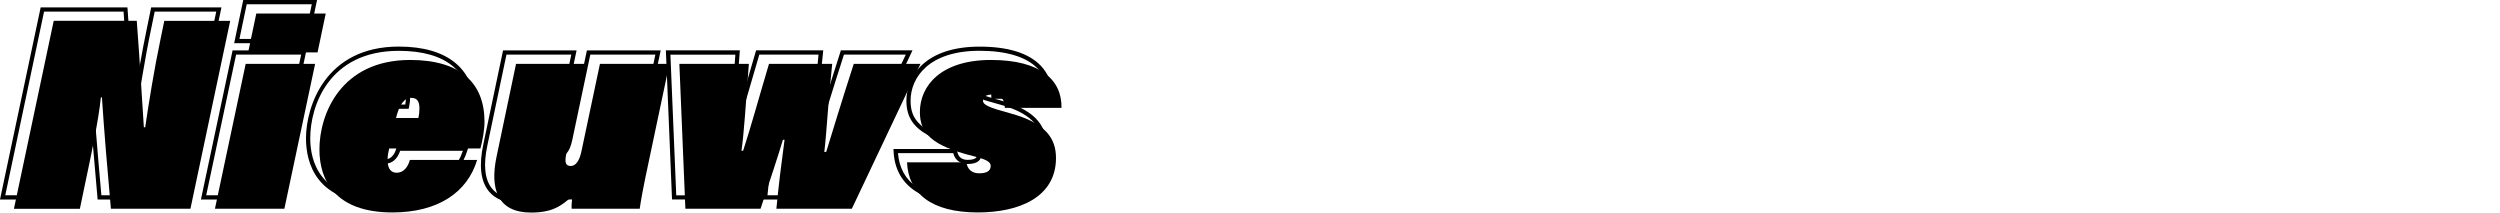 <?xml version="1.0" encoding="UTF-8" standalone="no"?>
<svg
   viewBox="0 0 440.702 37.47"
   version="1.1"
   id="svg46"
   sodipodi:docname="news.svg"
   width="440.702"
   height="37.47"
   inkscape:version="1.1.2 (b8e25be833, 2022-02-05)"
   xmlns:inkscape="http://www.inkscape.org/namespaces/inkscape"
   xmlns:sodipodi="http://sodipodi.sourceforge.net/DTD/sodipodi-0.dtd"
   xmlns="http://www.w3.org/2000/svg"
   xmlns:svg="http://www.w3.org/2000/svg">
  <defs
     id="defs50" />
  <sodipodi:namedview
     id="namedview48"
     pagecolor="#505050"
     bordercolor="#eeeeee"
     borderopacity="1"
     inkscape:pageshadow="0"
     inkscape:pageopacity="0"
     inkscape:pagecheckerboard="0"
     showgrid="false"
     fit-margin-top="0"
     fit-margin-left="0"
     fit-margin-right="0"
     fit-margin-bottom="0"
     inkscape:zoom="5.6541258"
     inkscape:cx="93.471567"
     inkscape:cy="18.747372"
     inkscape:window-width="1920"
     inkscape:window-height="1177"
     inkscape:window-x="-8"
     inkscape:window-y="-8"
     inkscape:window-maximized="1"
     inkscape:current-layer="svg46" />
  <g
     id="a" />
  <g
     id="b" />
  <g
     id="c" />
  <g
     id="d" />
  <g
     id="e" />
  <g
     id="f" />
  <g
     id="g" />
  <g
     id="h" />
  <g
     id="i" />
  <g
     id="j" />
  <g
     id="k" />
  <g
     id="l" />
  <g
     id="m">
    <g
       id="g26">
      <path
         d="M 31.87,35.17 H 17.21 L 17.18,34.83 C 16.61,28.5 16.11,22.45 15.79,17.99 c -0.58,3.78 -1.6,8.59 -2.52,12.95 l -0.88,4.23 H 0 L 7.17,1.3 h 15.29 l 0.03,0.35 c 0.42,5.6 0.68,9.77 0.88,13.13 0.07,1.15 0.14,2.23 0.2,3.27 0.56,-3.68 1.46,-8.99 2.35,-13.19 L 26.65,1.3 H 39.04 Z M 17.89,34.42 H 31.26 L 38.12,2.05 H 27.27 l -0.61,2.96 c -1.1,5.2 -2.21,12.11 -2.68,15.48 l -0.04,0.32 H 23.02 L 23,20.46 C 22.87,18.68 22.76,16.86 22.64,14.81 22.43,11.36 22.19,7.45 21.78,2.04 H 7.77 L 0.93,34.42 h 10.84 l 0.75,-3.64 c 1.17,-5.51 2.49,-11.75 2.87,-15.66 l 0.03,-0.34 h 0.88 l 0.02,0.35 c 0.29,4.45 0.86,11.64 1.55,19.28 z"
         id="path14" />
      <path
         d="M 48.43,35.17 H 35.42 L 41,8.88 H 54.01 Z M 36.35,34.42 H 47.82 L 53.09,9.63 H 41.62 Z M 54.29,7.61 H 41.28 L 42.88,0 H 55.89 Z M 42.21,6.86 H 53.68 L 54.96,0.75 H 43.49 Z"
         id="path16" />
      <path
         d="m 67.18,35.84 c -11.52,0 -13.24,-7.18 -13.24,-11.46 0,-5.59 3.42,-16.17 16.36,-16.17 8.69,0 13.48,4 13.48,11.27 0,1.58 -0.39,3.57 -0.73,4.8 l -0.08,0.28 H 66.9 c -0.07,0.3 -0.13,0.59 -0.17,0.87 -0.13,1.1 0,1.9 0.36,2.31 0.2,0.23 0.48,0.34 0.85,0.34 0.9,0 1.61,-0.72 1.94,-1.98 l 0.07,-0.28 H 82.6 l -0.14,0.48 c -1.82,6.06 -7.39,9.53 -15.29,9.53 z M 70.3,8.96 c -12.32,0 -15.61,9.69 -15.61,15.42 0,4 1.62,10.71 12.49,10.71 7.33,0 12.55,-3.1 14.42,-8.51 H 70.54 c -0.46,1.42 -1.41,2.26 -2.58,2.26 -0.59,0 -1.07,-0.2 -1.42,-0.59 -0.52,-0.58 -0.7,-1.56 -0.54,-2.9 0.04,-0.33 0.11,-0.65 0.19,-1 l 0.12,-0.54 H 82.4 c 0.33,-1.27 0.63,-3.02 0.63,-4.33 0,-6.88 -4.4,-10.52 -12.73,-10.52 z m 1.74,10.22 h -4.71 l 0.11,-0.46 c 0.63,-2.58 1.63,-3.84 3.05,-3.84 1.2,0 1.81,0.76 1.81,2.25 0,0.59 -0.07,1.19 -0.2,1.76 l -0.07,0.29 z m -3.75,-0.75 h 3.15 c 0.08,-0.43 0.12,-0.87 0.12,-1.31 0,-1.24 -0.43,-1.5 -1.06,-1.5 -0.95,0 -1.67,0.92 -2.2,2.8 z"
         id="path18" />
      <path
         d="m 91.62,35.84 c -2.48,0 -4.32,-0.72 -5.47,-2.15 C 84.72,31.92 84.4,29.13 85.21,25.4 L 88.68,8.88 h 12.96 l -3.41,16.15 c -0.07,0.35 -0.29,1.41 -0.04,1.72 0.03,0.03 0.11,0.13 0.44,0.13 0.69,0 1.24,-0.88 1.55,-2.48 l 3.28,-15.52 h 13.01 l -3.75,17.73 c -1.08,5.06 -1.42,7.12 -1.58,8.23 l -0.05,0.32 H 98.42 l -0.03,-0.34 c -0.03,-0.32 0,-0.84 0.04,-1.36 -1.61,1.38 -3.37,2.37 -6.81,2.37 z M 89.28,9.63 85.93,25.56 c -0.76,3.5 -0.49,6.08 0.79,7.66 1,1.24 2.64,1.87 4.89,1.87 3.7,0 5.25,-1.17 7.04,-2.83 l 0.78,-0.72 -0.15,1.05 c -0.08,0.56 -0.15,1.33 -0.15,1.83 h 11.31 c 0.18,-1.19 0.55,-3.33 1.54,-7.96 l 3.55,-16.83 h -11.47 l -3.15,14.92 c -0.5,2.55 -1.52,3.08 -2.29,3.08 -0.46,0 -0.8,-0.13 -1.02,-0.41 -0.4,-0.49 -0.33,-1.29 -0.11,-2.35 L 100.71,9.62 H 89.28 Z"
         id="path20" />
      <path
         d="m 148.4,35.17 h -13.95 l 0.04,-0.41 c 0.28,-2.88 0.63,-5.91 1.07,-9.38 -0.64,2 -1.4,4.3 -2.24,6.84 l -0.97,2.94 H 118.47 L 118.45,34.8 117.38,8.87 h 13.04 l -0.32,4.28 c -0.28,3.82 -0.5,6.72 -0.72,9 0.64,-2.06 1.26,-4.2 1.95,-6.58 0.56,-1.94 1.17,-4.05 1.88,-6.43 l 0.08,-0.27 h 11.83 l -0.04,0.42 c -0.41,3.85 -0.64,6.82 -0.84,9.43 -0.11,1.39 -0.21,2.66 -0.32,3.89 1.07,-3.47 2.77,-8.95 4.23,-13.48 l 0.08,-0.26 h 12.63 l -12.45,26.29 z m -13.12,-0.75 h 12.65 L 159.67,9.63 h -10.9 c -1.78,5.52 -3.88,12.36 -4.76,15.24 l -0.07,0.23 -1.05,0.15 0.06,-0.48 c 0.22,-1.93 0.37,-3.86 0.54,-6.1 0.2,-2.52 0.42,-5.37 0.8,-9.04 h -10.44 c -0.68,2.27 -1.26,4.29 -1.8,6.16 -0.95,3.28 -1.77,6.11 -2.68,8.9 l -0.08,0.26 h -0.99 l 0.06,-0.43 c 0.35,-2.54 0.61,-6.07 1.01,-11.41 l 0.26,-3.47 h -11.45 l 1.03,24.79 h 12.62 l 0.8,-2.43 c 1.24,-3.73 2.3,-6.96 3.04,-9.45 l 0.08,-0.27 h 1 l -0.06,0.42 c -0.6,4.48 -1.05,8.22 -1.4,11.72 z"
         id="path22" />
      <path
         d="m 170.38,35.84 c -8.03,0 -12.59,-3.26 -12.86,-9.19 l -0.02,-0.39 h 11.19 l 0.04,0.33 c 0.13,1.03 0.78,1.59 1.84,1.59 1.69,0 1.69,-0.65 1.69,-0.92 0,-0.4 -0.47,-0.79 -2.79,-1.36 -7.07,-1.76 -9.69,-3.96 -9.69,-8.14 0,-4.4 3.38,-9.54 12.9,-9.54 4.97,0 8.58,1.11 10.72,3.29 1.43,1.46 2.13,3.32 2.09,5.54 v 0.37 h -10.12 c 0.26,0.07 0.53,0.15 0.81,0.22 5.77,1.57 8.34,4.11 8.34,8.24 0,6.25 -5.29,9.98 -14.15,9.98 z M 158.3,27.01 c 0.42,5.29 4.59,8.08 12.08,8.08 8.39,0 13.4,-3.45 13.4,-9.23 0,-3.78 -2.33,-6.03 -7.79,-7.51 -3.81,-1.03 -5.08,-1.54 -5.08,-2.57 0,-0.93 0.71,-1.48 1.91,-1.48 0.84,0 1.54,0.26 2.01,0.74 0.4,0.41 0.62,0.95 0.66,1.61 h 9.24 c -0.04,-1.85 -0.67,-3.4 -1.87,-4.63 -1.97,-2.01 -5.49,-3.07 -10.19,-3.07 -8.97,0 -12.15,4.74 -12.15,8.79 0,3.26 1.49,5.52 9.12,7.41 2.23,0.56 3.36,1.03 3.36,2.09 0,0.76 -0.42,1.67 -2.44,1.67 -1.3,0 -2.24,-0.73 -2.52,-1.92 h -9.75 z m 14.53,-11.95 c -1.16,0 -1.16,0.55 -1.16,0.73 0,0.43 1.15,0.88 3.08,1.45 v -0.21 c 0.02,-0.63 -0.13,-1.12 -0.45,-1.45 -0.41,-0.42 -1.03,-0.51 -1.47,-0.51 z"
         id="path24" />
    </g>
    <g
       id="g40">
      <path
         d="M 2.46,36.79 9.47,3.67 h 14.64 c 0.67,8.93 0.91,14.02 1.25,18.77 H 25.6 C 26.13,18.7 27.23,11.93 28.29,6.94 L 28.96,3.68 H 40.58 L 33.57,36.8 H 19.55 C 18.97,30.42 18.3,22.4 17.97,17.17 H 17.78 C 17.4,21.06 16.1,27.2 14.9,32.87 l -0.82,3.94 H 2.46 Z"
         id="path28" />
      <path
         d="M 43.31,11.26 H 55.55 L 50.13,36.8 H 37.89 Z M 45.18,2.38 H 57.42 L 55.98,9.24 H 43.74 Z"
         id="path30" />
      <path
         d="m 68.61,26.18 c -0.1,0.43 -0.19,0.82 -0.24,1.2 -0.24,2.02 0.34,3.07 1.58,3.07 1.06,0 1.92,-0.82 2.3,-2.26 h 11.86 c -1.73,5.76 -6.96,9.26 -14.93,9.26 -10.13,0 -12.87,-5.71 -12.87,-11.09 0,-6.34 3.84,-15.79 15.99,-15.79 8.83,0 13.11,4.03 13.11,10.9 0,1.39 -0.34,3.31 -0.72,4.7 H 68.61 Z m 5.14,-5.38 c 0.14,-0.62 0.19,-1.2 0.19,-1.68 0,-1.2 -0.38,-1.87 -1.44,-1.87 -1.25,0 -2.11,1.2 -2.69,3.55 z"
         id="path32" />
      <path
         d="m 114.35,28.54 c -1.01,4.7 -1.39,6.91 -1.58,8.26 h -12 c -0.05,-0.48 0.05,-1.58 0.14,-2.26 -1.97,1.82 -3.6,2.93 -7.3,2.93 -5.76,0 -7.35,-3.98 -6.05,-9.98 l 3.41,-16.23 h 12.19 l -3.31,15.7 c -0.34,1.63 -0.19,2.3 0.77,2.3 0.82,0 1.54,-0.82 1.92,-2.78 l 3.22,-15.22 H 118 Z"
         id="path34" />
      <path
         d="m 132.01,11.26 c -0.58,7.68 -0.86,12.19 -1.3,15.31 H 131 c 1.44,-4.42 2.64,-8.88 4.56,-15.31 h 11.14 c -0.77,7.2 -0.91,11.38 -1.39,15.55 l 0.34,-0.05 c 0.86,-2.83 3.02,-9.84 4.85,-15.5 h 11.76 l -12.1,25.54 h -13.3 c 0.38,-3.94 0.86,-7.87 1.44,-12.15 h -0.29 c -0.91,3.07 -2.3,7.2 -3.94,12.15 H 120.82 L 119.76,11.26 H 132 Z"
         id="path36" />
      <path
         d="m 170.37,28.63 c 0.14,1.15 0.91,1.92 2.21,1.92 1.06,0 2.06,-0.24 2.06,-1.3 0,-0.72 -0.77,-1.15 -3.07,-1.73 -7.54,-1.87 -9.41,-4.18 -9.41,-7.78 0,-4.61 3.7,-9.17 12.53,-9.17 8.83,0 12.53,3.6 12.43,8.45 h -9.99 c 0.05,-1.63 -0.96,-2.35 -2.3,-2.35 -0.91,0 -1.54,0.34 -1.54,1.1 0,0.72 1.06,1.2 4.8,2.21 6.19,1.68 8.06,4.37 8.06,7.87 0,6.91 -6.48,9.6 -13.78,9.6 -8.26,0 -12.24,-3.41 -12.48,-8.83 h 10.46 z"
         id="path38" />
    </g>
  </g>
  <g
     id="n" />
  <g
     id="o" />
  <g
     id="p" />
</svg>
